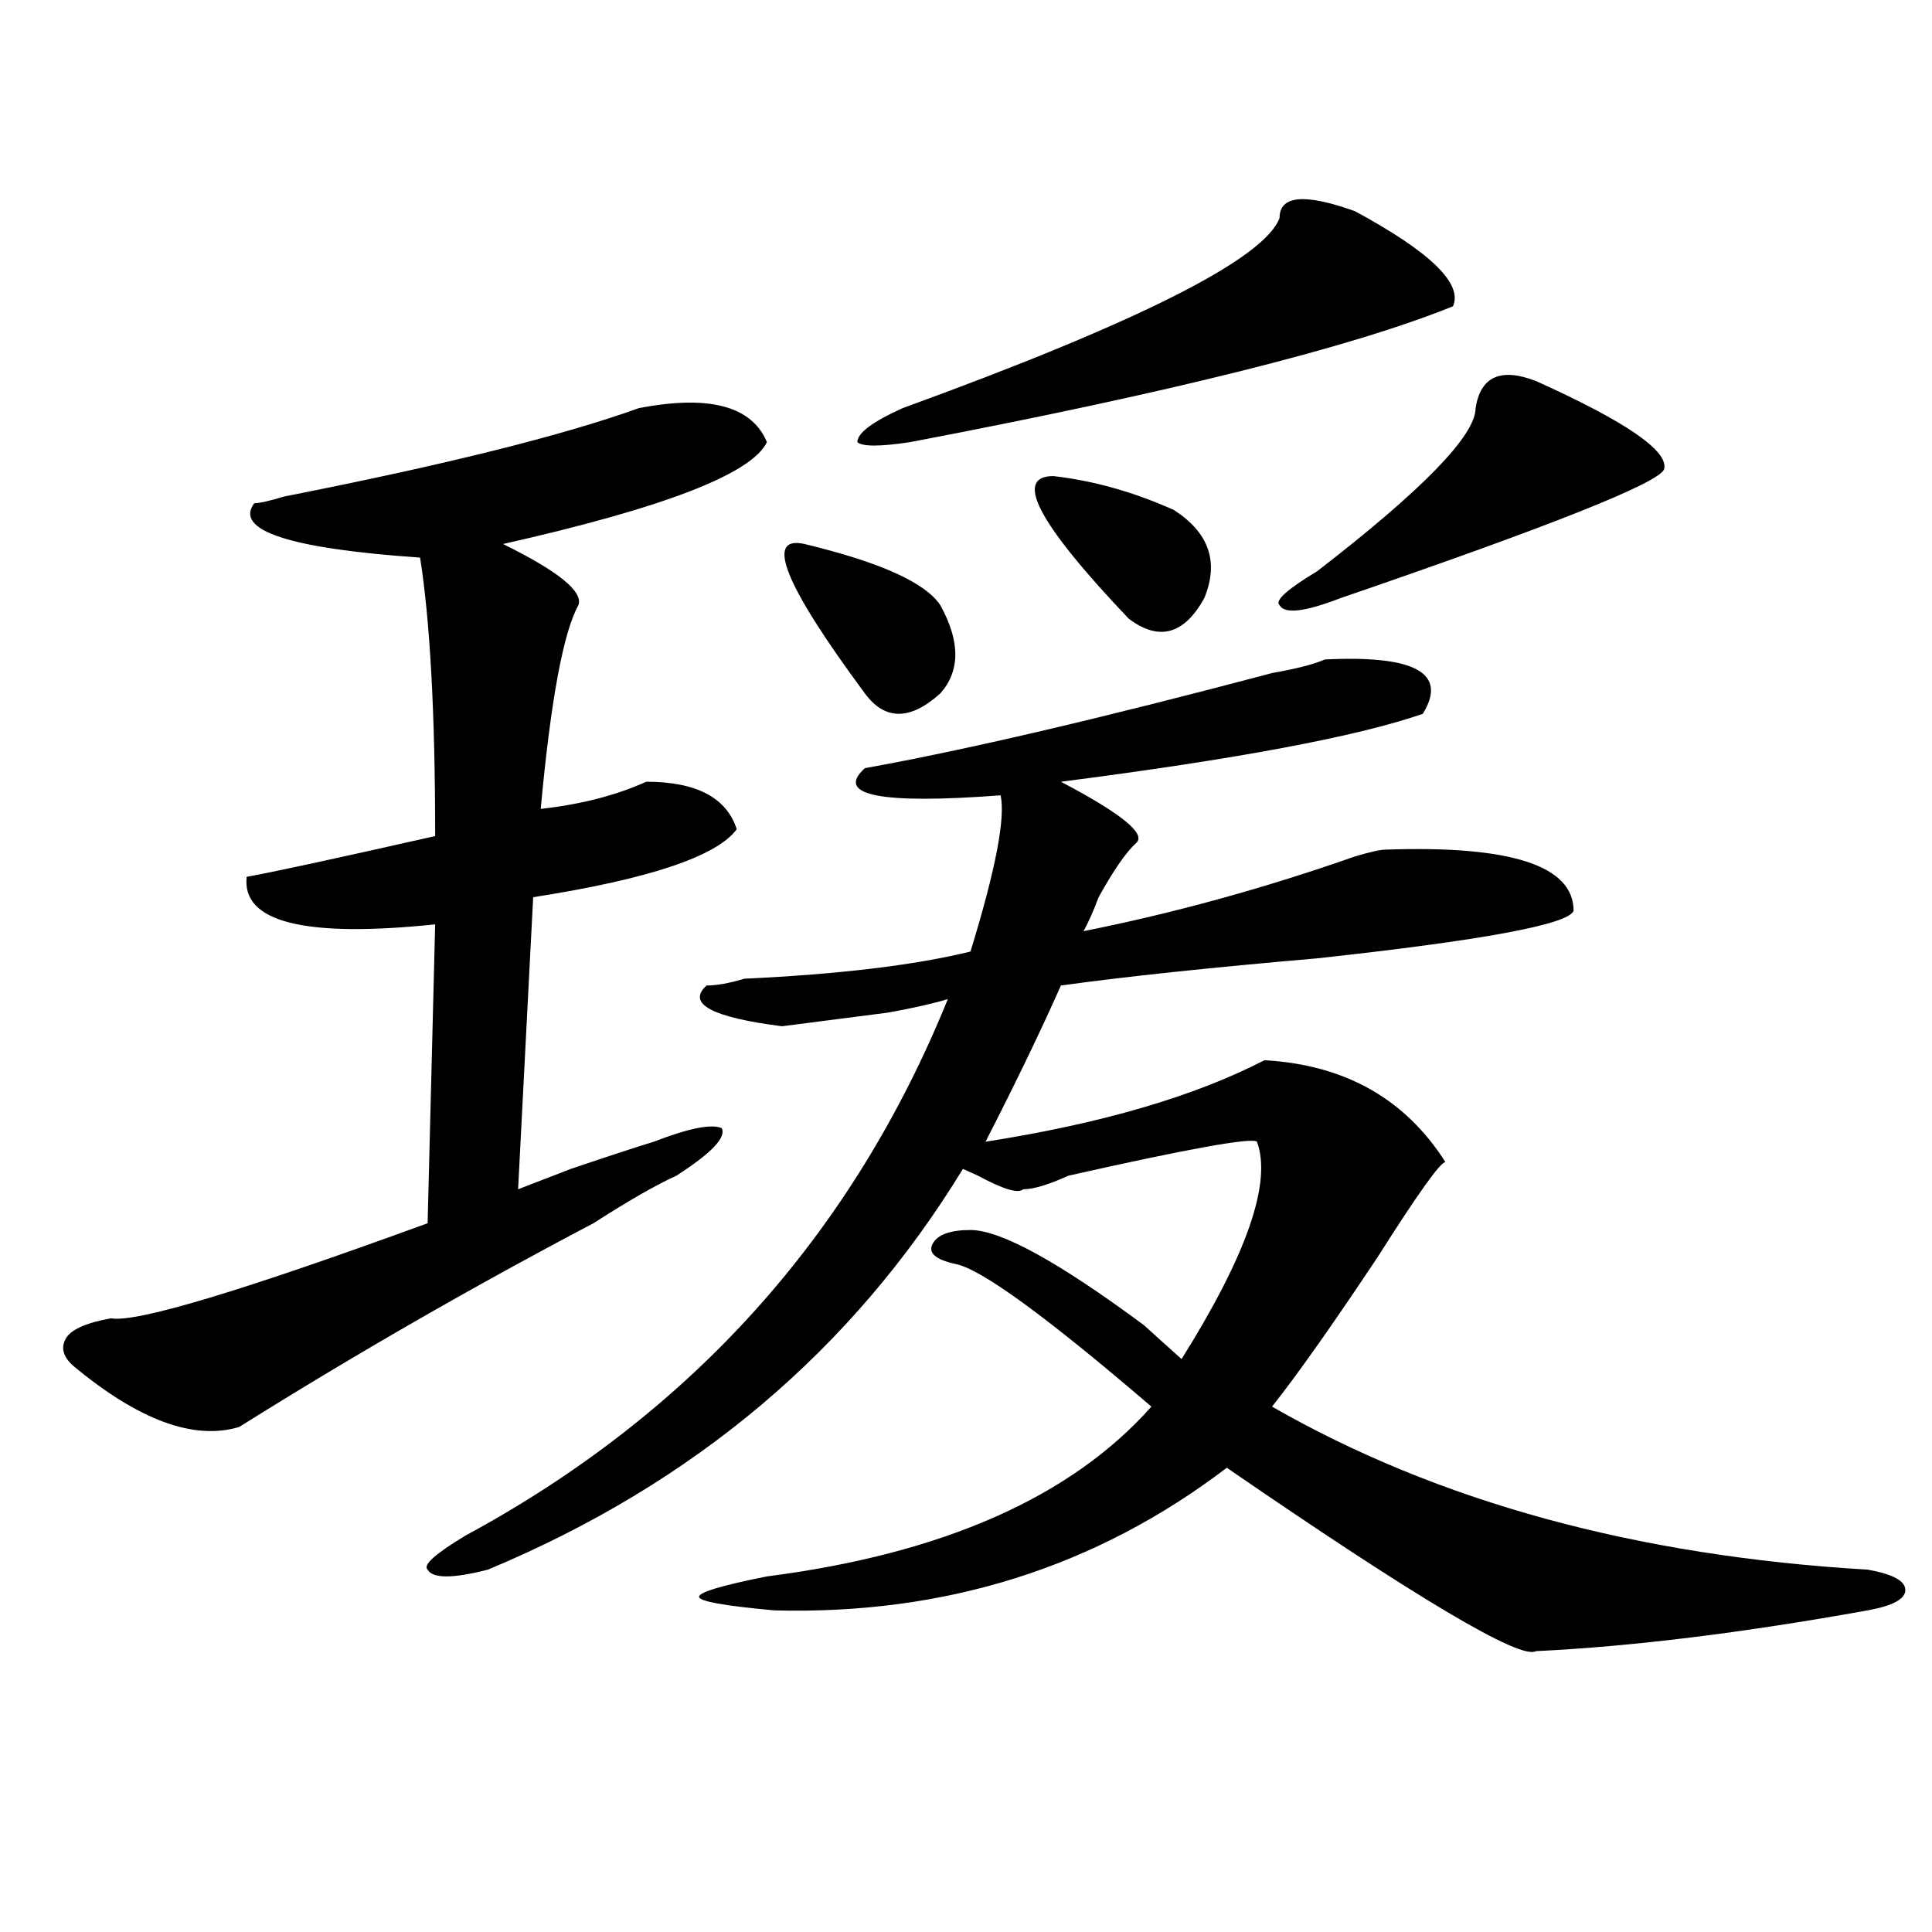 <?xml version="1.0" encoding="utf-8"?>
<!-- Generator: Adobe Illustrator 16.0.0, SVG Export Plug-In . SVG Version: 6.00 Build 0)  -->
<!DOCTYPE svg PUBLIC "-//W3C//DTD SVG 1.1//EN" "http://www.w3.org/Graphics/SVG/1.1/DTD/svg11.dtd">
<svg version="1.1" id="图层_1" xmlns="http://www.w3.org/2000/svg" xmlns:xlink="http://www.w3.org/1999/xlink" x="0px" y="0px"
	 width="1000px" height="1000px" viewBox="0 0 1000 1000" enable-background="new 0 0 1000 1000" xml:space="preserve">
<path d="M330.602,211.266c36.401-7.031,58.535-1.153,66.34,17.578c-7.805,16.425-53.353,34.003-136.582,52.734
	c28.597,14.063,41.585,24.609,39.023,31.641c-7.805,14.063-14.329,49.219-19.512,105.469c20.792-2.308,39.023-7.031,54.633-14.063
	c25.975,0,41.584,8.239,46.828,24.609c-10.427,14.063-45.548,25.817-105.363,35.156l-7.805,151.172l27.316-10.547
	c20.792-7.031,35.121-11.7,42.926-14.063c18.17-7.031,29.877-9.339,35.121-7.031c2.561,4.724-5.244,12.909-23.414,24.609
	c-10.427,4.724-24.755,12.909-42.926,24.609c-62.438,32.849-123.595,68.005-183.41,105.469
	c-23.414,7.031-52.071-3.516-85.852-31.641c-5.243-4.669-6.524-9.339-3.902-14.063c2.562-4.669,10.366-8.185,23.414-10.547
	c12.987,2.362,67.62-14.063,163.898-49.219l3.902-154.688c-67.681,7.031-100.181-1.153-97.559-24.609
	c12.987-2.308,45.487-9.339,97.559-21.094c0-63.281-2.622-111.292-7.805-144.141c-67.681-4.669-96.278-14.063-85.852-28.125
	c2.562,0,7.805-1.153,15.609-3.516C230.421,240.599,291.578,225.328,330.602,211.266z M685.715,341.344
	c46.828-2.308,63.718,7.031,50.73,28.125c-33.841,11.755-96.278,23.456-187.313,35.156c31.219,16.425,44.206,26.972,39.023,31.641
	c-5.244,4.724-11.707,14.063-19.512,28.125c-2.622,7.031-5.244,12.909-7.805,17.578c46.828-9.339,93.656-22.247,140.484-38.672
	c7.805-2.308,12.987-3.516,15.609-3.516c64.998-2.308,97.559,8.239,97.559,31.641c-2.622,7.031-46.828,15.271-132.68,24.609
	c-54.633,4.724-98.9,9.394-132.68,14.063c-10.427,23.456-23.414,50.427-39.023,80.859c59.815-9.339,107.924-23.401,144.387-42.188
	c41.584,2.362,72.803,19.94,93.656,52.734c-2.622,0-14.329,16.425-35.121,49.219c-23.414,35.156-41.646,60.974-54.633,77.344
	c85.852,49.219,188.593,77.344,308.285,84.375c12.987,2.307,19.512,5.822,19.512,10.547c0,4.669-6.524,8.185-19.512,10.547
	c-65.06,11.7-122.314,18.731-171.703,21.094c-7.805,4.669-61.157-26.972-159.996-94.922
	c-67.682,51.581-145.729,76.135-234.141,73.828c-26.036-2.362-39.023-4.725-39.023-7.031c0-2.362,11.707-5.878,35.121-10.547
	c91.034-11.7,157.374-40.979,199.02-87.891c-54.633-46.856-88.474-71.466-101.461-73.828c-10.427-2.308-14.329-5.823-11.707-10.547
	c2.561-4.669,9.085-7.031,19.512-7.031c15.609,0,45.486,16.425,89.754,49.219c7.805,7.031,14.268,12.909,19.512,17.578
	c33.779-53.888,46.828-91.406,39.023-112.5c-2.622-2.308-35.121,3.516-97.559,17.578c-10.427,4.724-18.231,7.031-23.414,7.031
	c-2.622,2.362-10.427,0-23.414-7.031l-7.805-3.516c-57.255,93.769-139.204,162.927-245.848,207.422
	c-18.231,4.669-28.657,4.669-31.219,0c-2.622-2.308,3.902-8.185,19.512-17.578c117.07-63.281,200.3-155.841,249.75-277.734
	c-7.805,2.362-18.231,4.724-31.219,7.031c-18.231,2.362-36.463,4.724-54.633,7.031c-36.463-4.669-49.45-11.7-39.023-21.094
	c5.183,0,11.707-1.153,19.512-3.516c49.389-2.308,88.412-7.031,117.07-14.063c12.987-42.188,18.17-69.104,15.609-80.859
	c-62.438,4.724-85.852,0-70.242-14.063c52.011-9.339,122.253-25.763,210.727-49.219
	C671.386,346.067,680.471,343.706,685.715,341.344z M416.453,281.578c39.023,9.394,62.438,19.94,70.242,31.641
	c10.365,18.786,10.365,34.003,0,45.703c-15.609,14.063-28.658,14.063-39.023,0C406.026,302.672,395.6,276.909,416.453,281.578z
	 M701.324,109.313c39.023,21.094,55.913,37.518,50.73,49.219c-52.072,21.094-145.729,44.55-280.969,70.313
	c-15.609,2.362-24.756,2.362-27.316,0c0-4.669,7.805-10.547,23.414-17.578c122.253-44.495,187.313-77.344,195.117-98.438
	C662.301,101.127,675.288,99.974,701.324,109.313z M545.23,246.422c20.792,2.362,41.584,8.239,62.438,17.578
	c18.17,11.755,23.414,26.972,15.609,45.703c-10.427,18.786-23.414,22.302-39.023,10.547
	C537.426,271.031,524.377,246.422,545.23,246.422z M794.98,197.203c46.828,21.094,68.9,36.364,66.34,45.703
	c-2.622,7.031-58.535,29.333-167.801,66.797c-18.231,7.031-28.658,8.239-31.219,3.516c-2.622-2.308,3.902-8.185,19.512-17.578
	c54.633-42.188,81.949-70.313,81.949-84.375C766.322,194.896,776.749,190.172,794.98,197.203z"/>
</svg>
